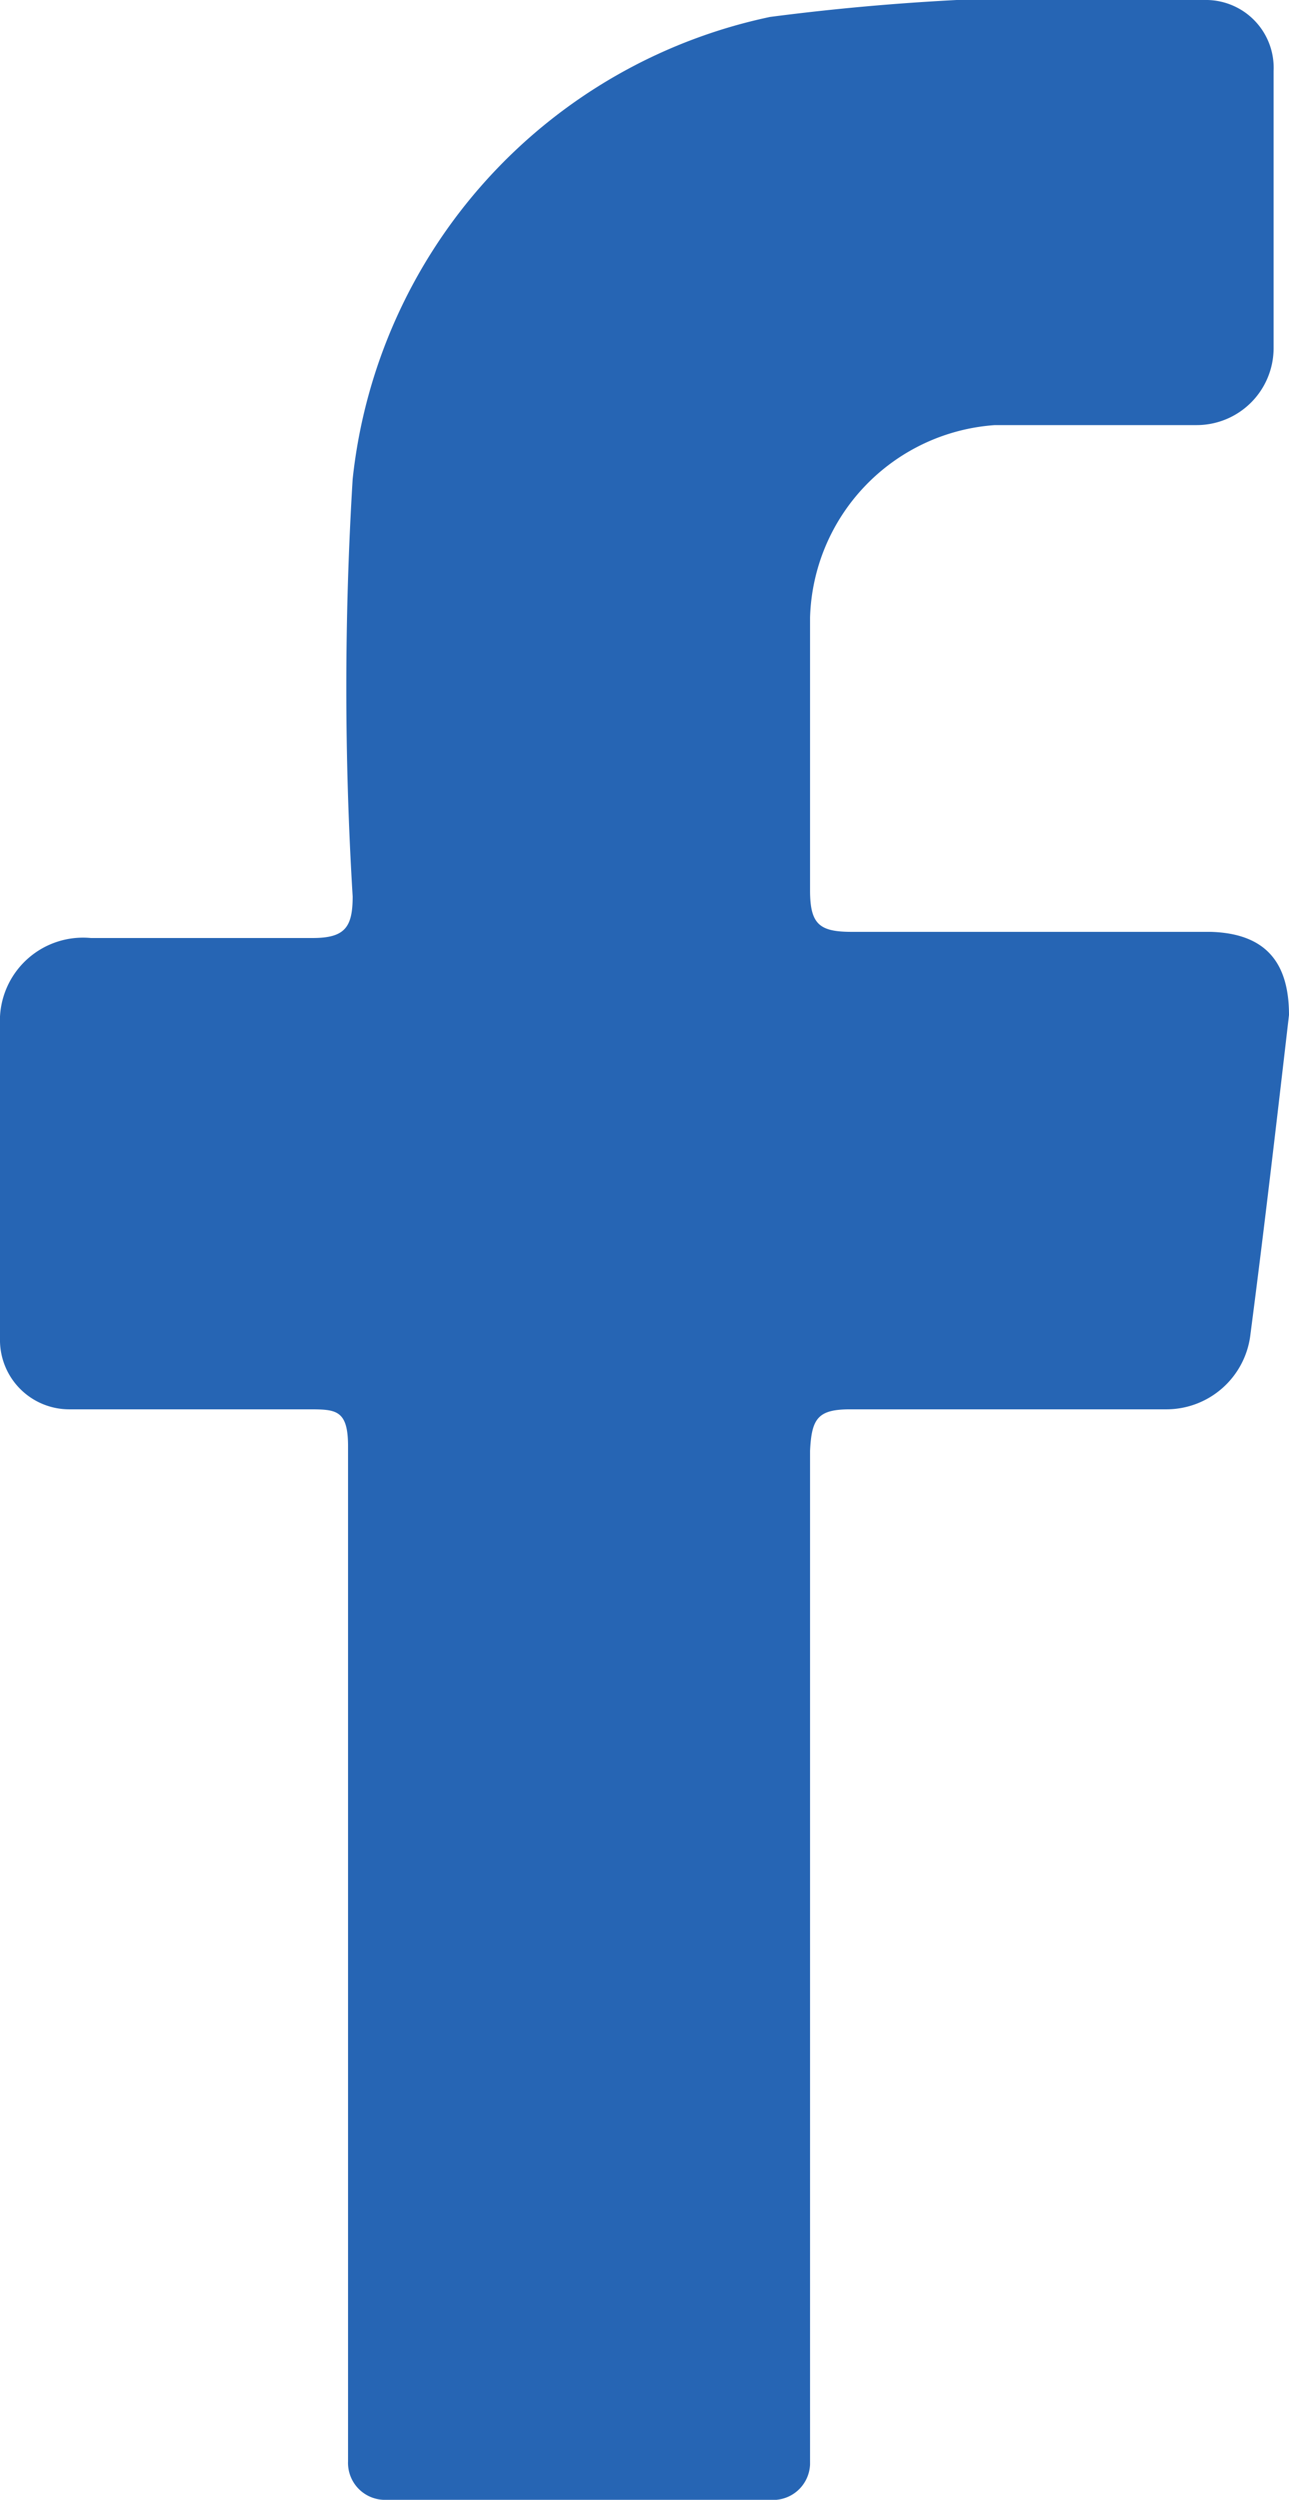 <svg xmlns="http://www.w3.org/2000/svg" viewBox="0 0 8.37 16.23"><path d="M5.52 9.15h2.05a.55.55 0 0 0 .55-.49c.09-.69.17-1.38.25-2.07 0-.34-.15-.53-.51-.54H5.53c-.21 0-.27-.05-.27-.27V4.01a1.29 1.29 0 0 1 1.2-1.25h1.31a.5.5 0 0 0 .5-.5V.46A.44.44 0 0 0 7.82 0 15.62 15.62 0 0 0 5 .11a3.44 3.44 0 0 0-2.71 3 22.29 22.29 0 0 0 0 2.71c0 .2-.05.27-.26.27H.59A.54.54 0 0 0 0 6.6v2.11a.45.45 0 0 0 .45.44H2c.18 0 .26 0 .26.24v6.59a.24.24 0 0 0 .25.25H5a.24.24 0 0 0 .26-.23V9.42c.01-.21.05-.27.26-.27z" fill="#2665b4" data-name="レイヤー 2"/></svg>